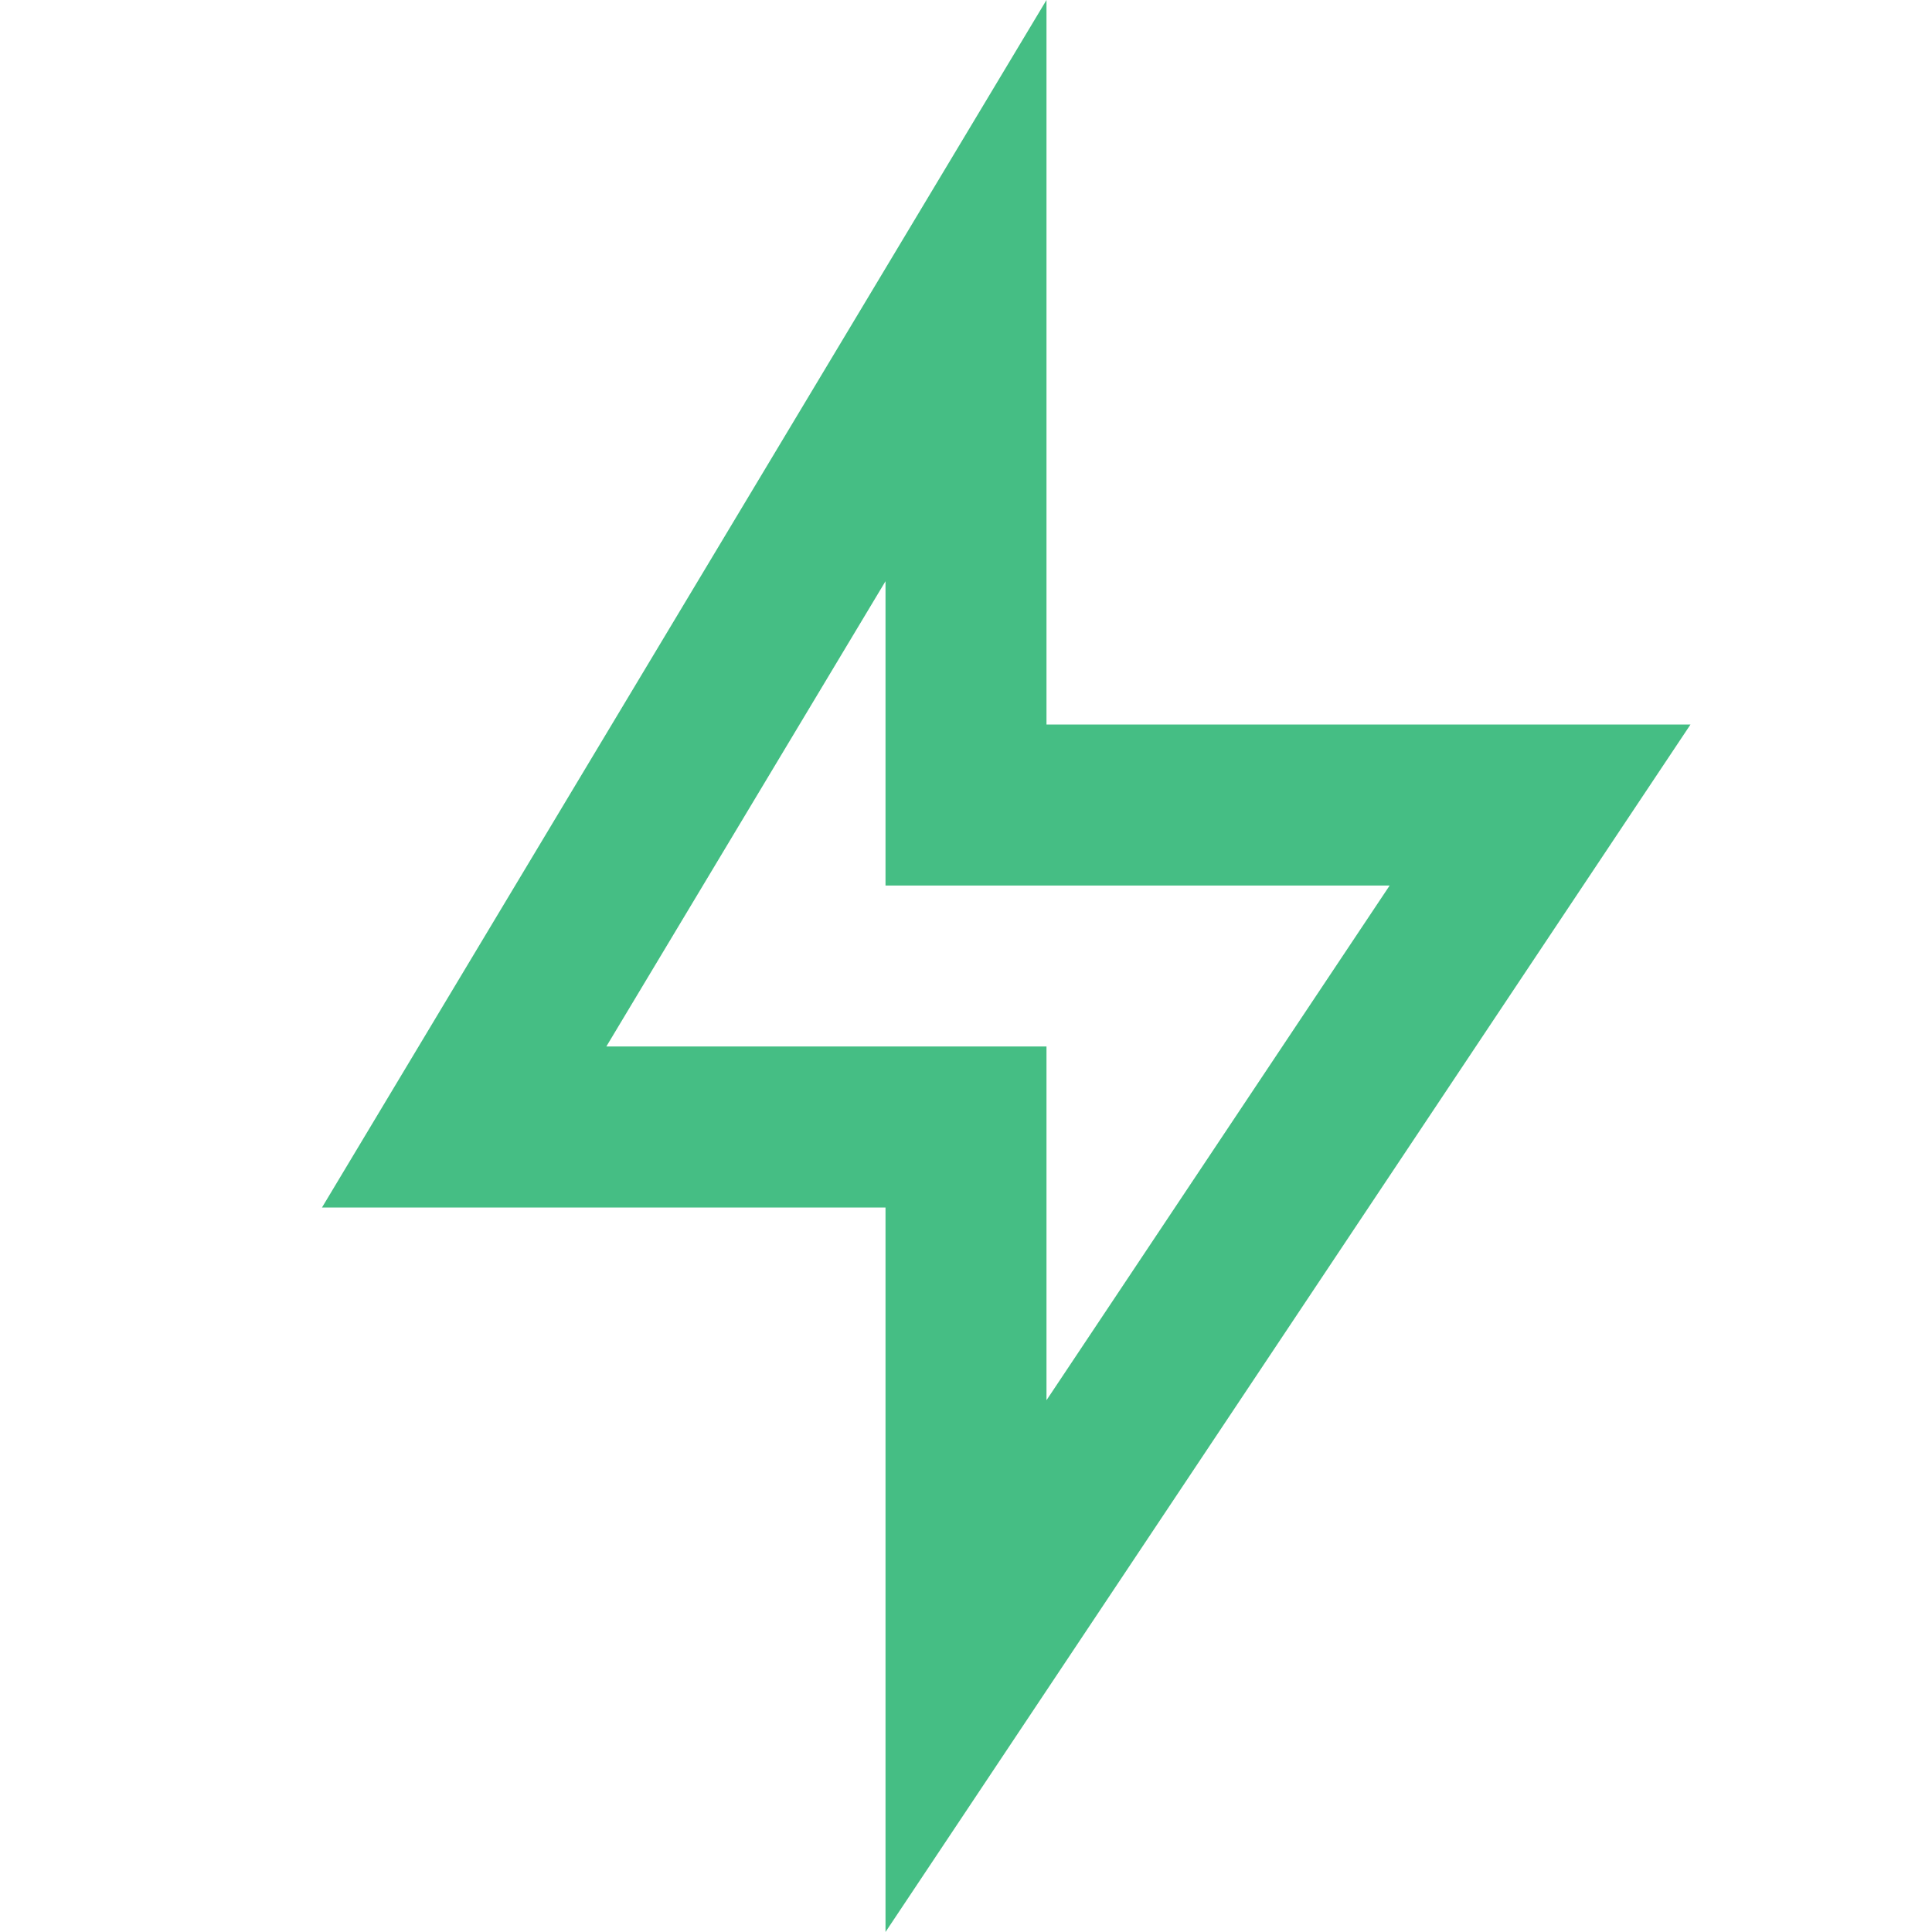 <svg xmlns="http://www.w3.org/2000/svg" width="80" height="80" viewBox="0 0 80 80" fill="none"><path d="M43.333 30H70L36.667 80V50H13.333L43.333 0V30ZM36.667 36.667V24.067L25.107 43.333H43.333V57.98L57.543 36.667H36.667Z" fill="#45BE84"></path></svg>